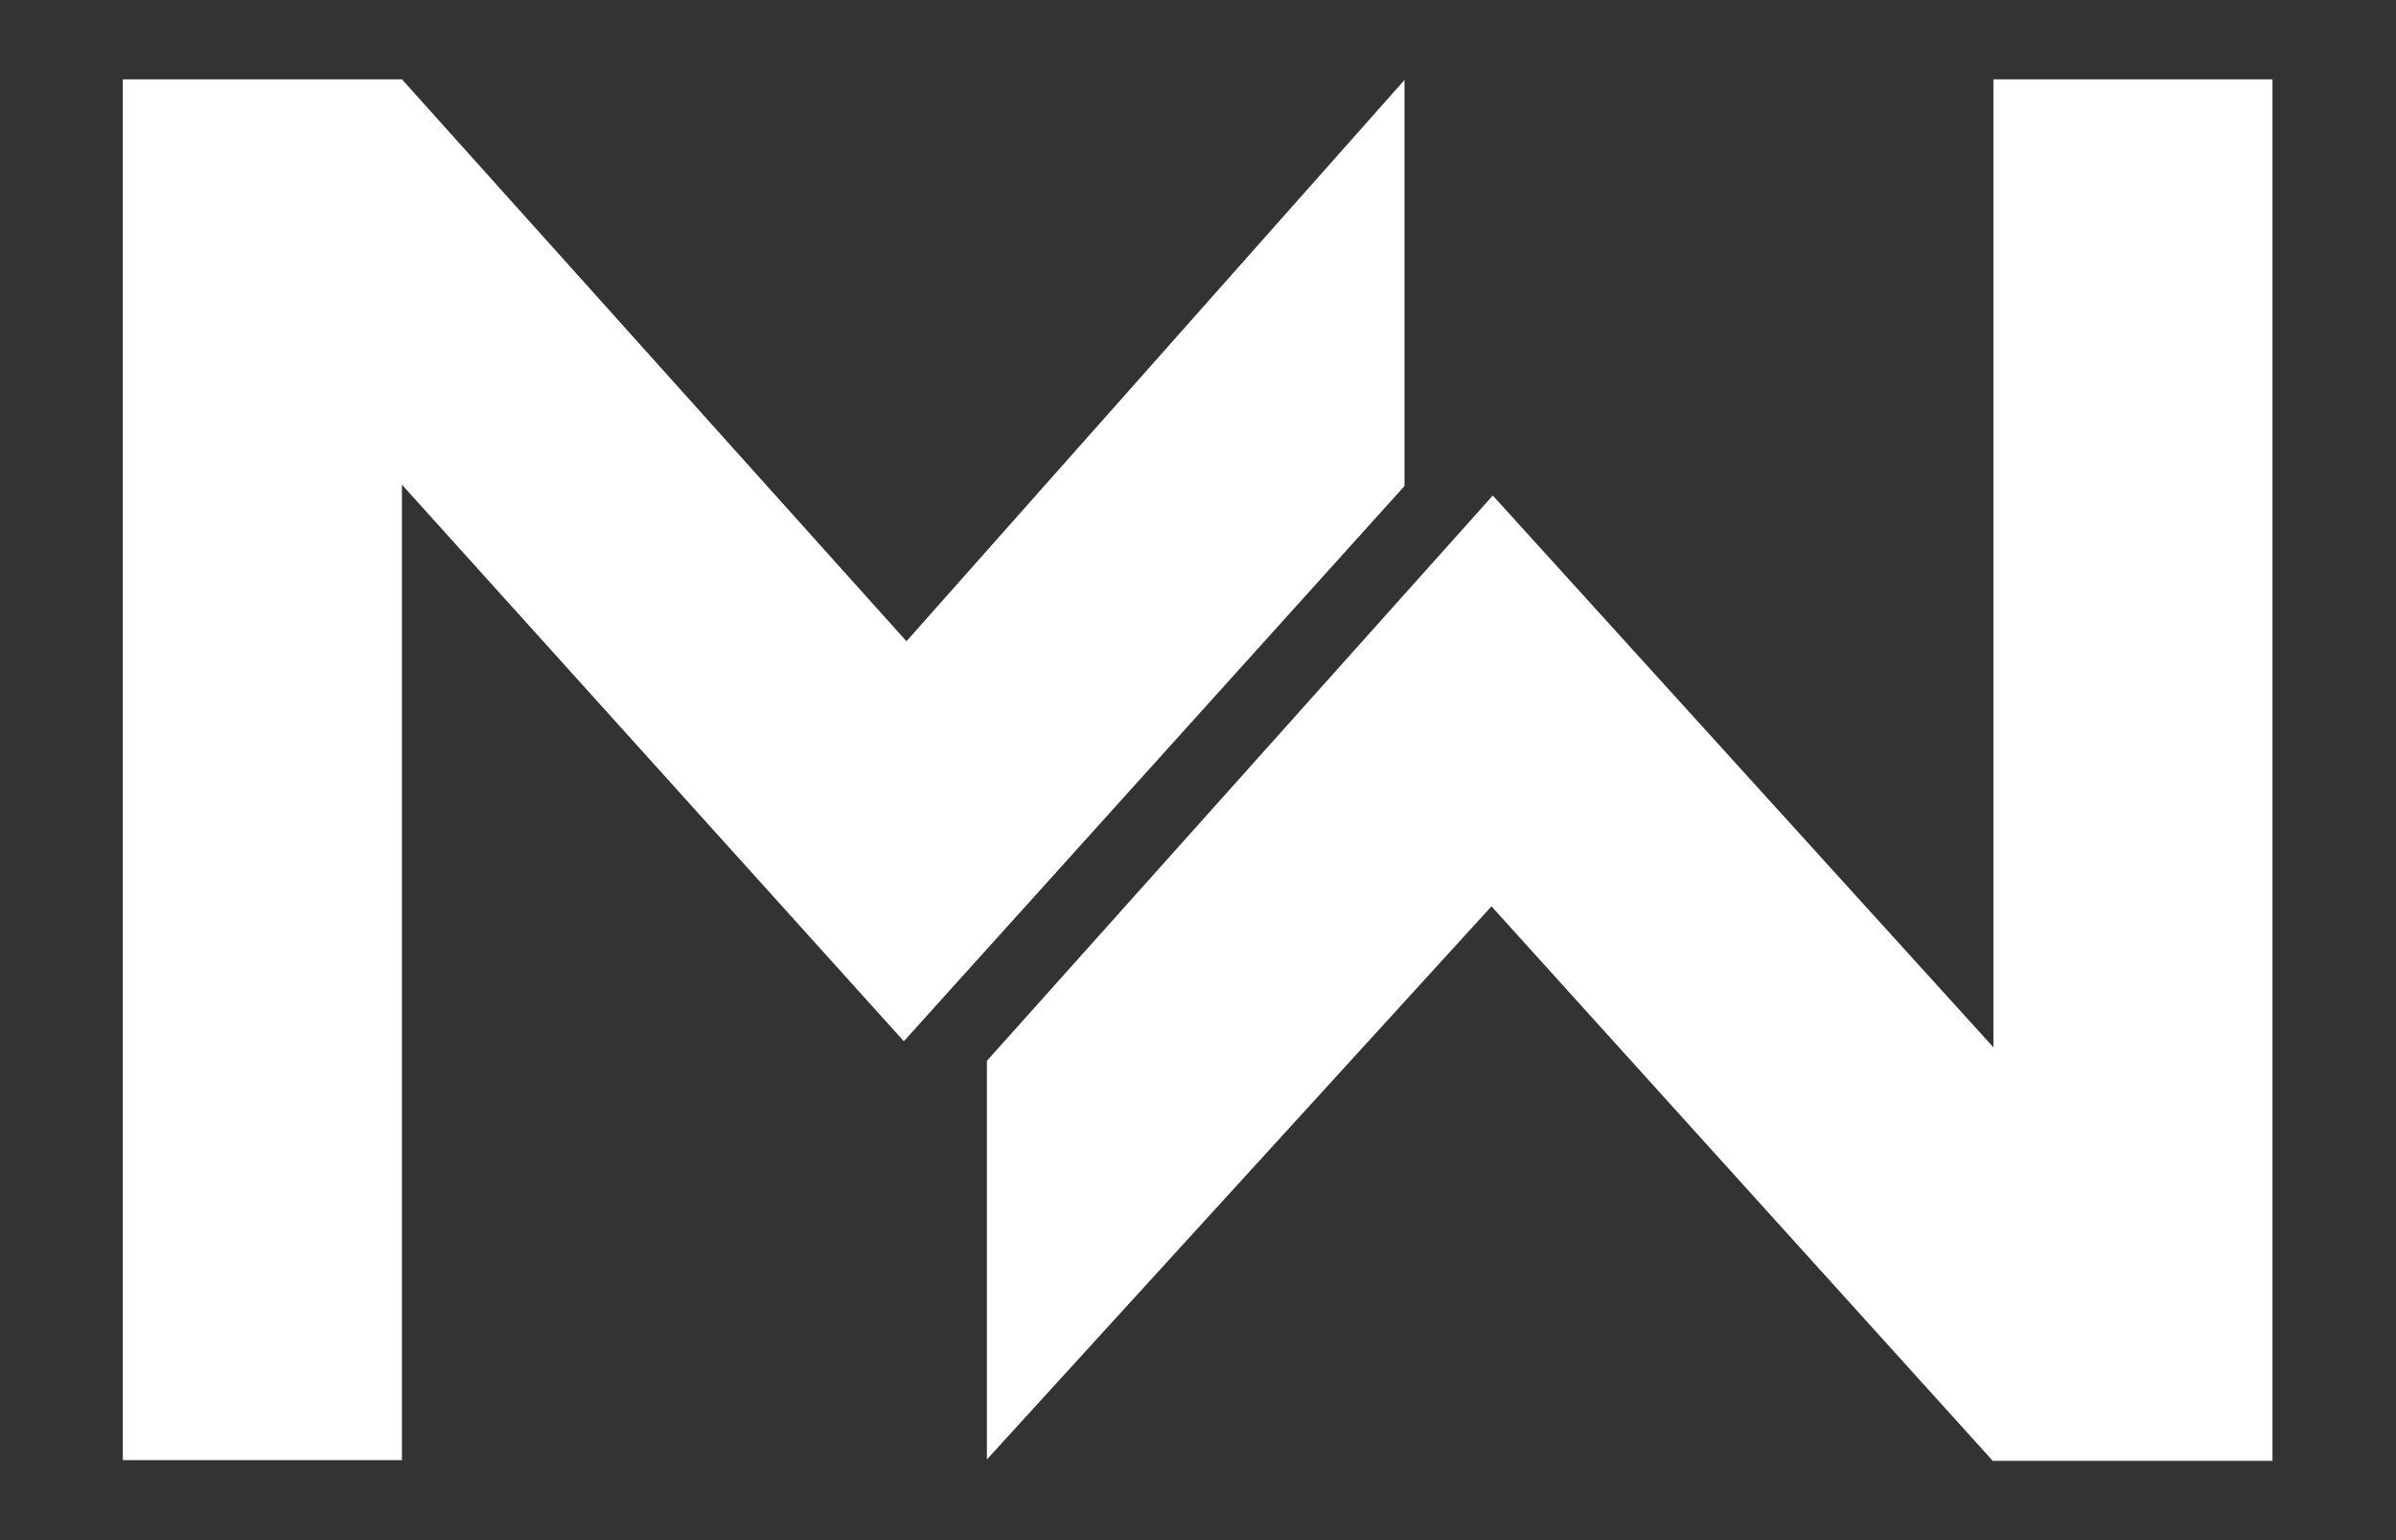 <?xml version="1.0" encoding="UTF-8"?> <svg xmlns="http://www.w3.org/2000/svg" width="56" height="36" viewBox="0 0 56 36" fill="none"><rect x="0" y="0" width="56" height="36" fill="#333333" stroke="none"/><path d="M2.871 1.854V34.13H9.394V11.329L21.125 24.338L32.826 11.361V1.87L21.186 14.989L9.394 1.854H2.871Z" fill="white"></path><path d="M23.066 24.797V34.114L34.859 21.185L46.575 34.146H53.113V1.854H46.591V24.481L34.89 11.583L23.066 24.797Z" fill="white"></path></svg> 